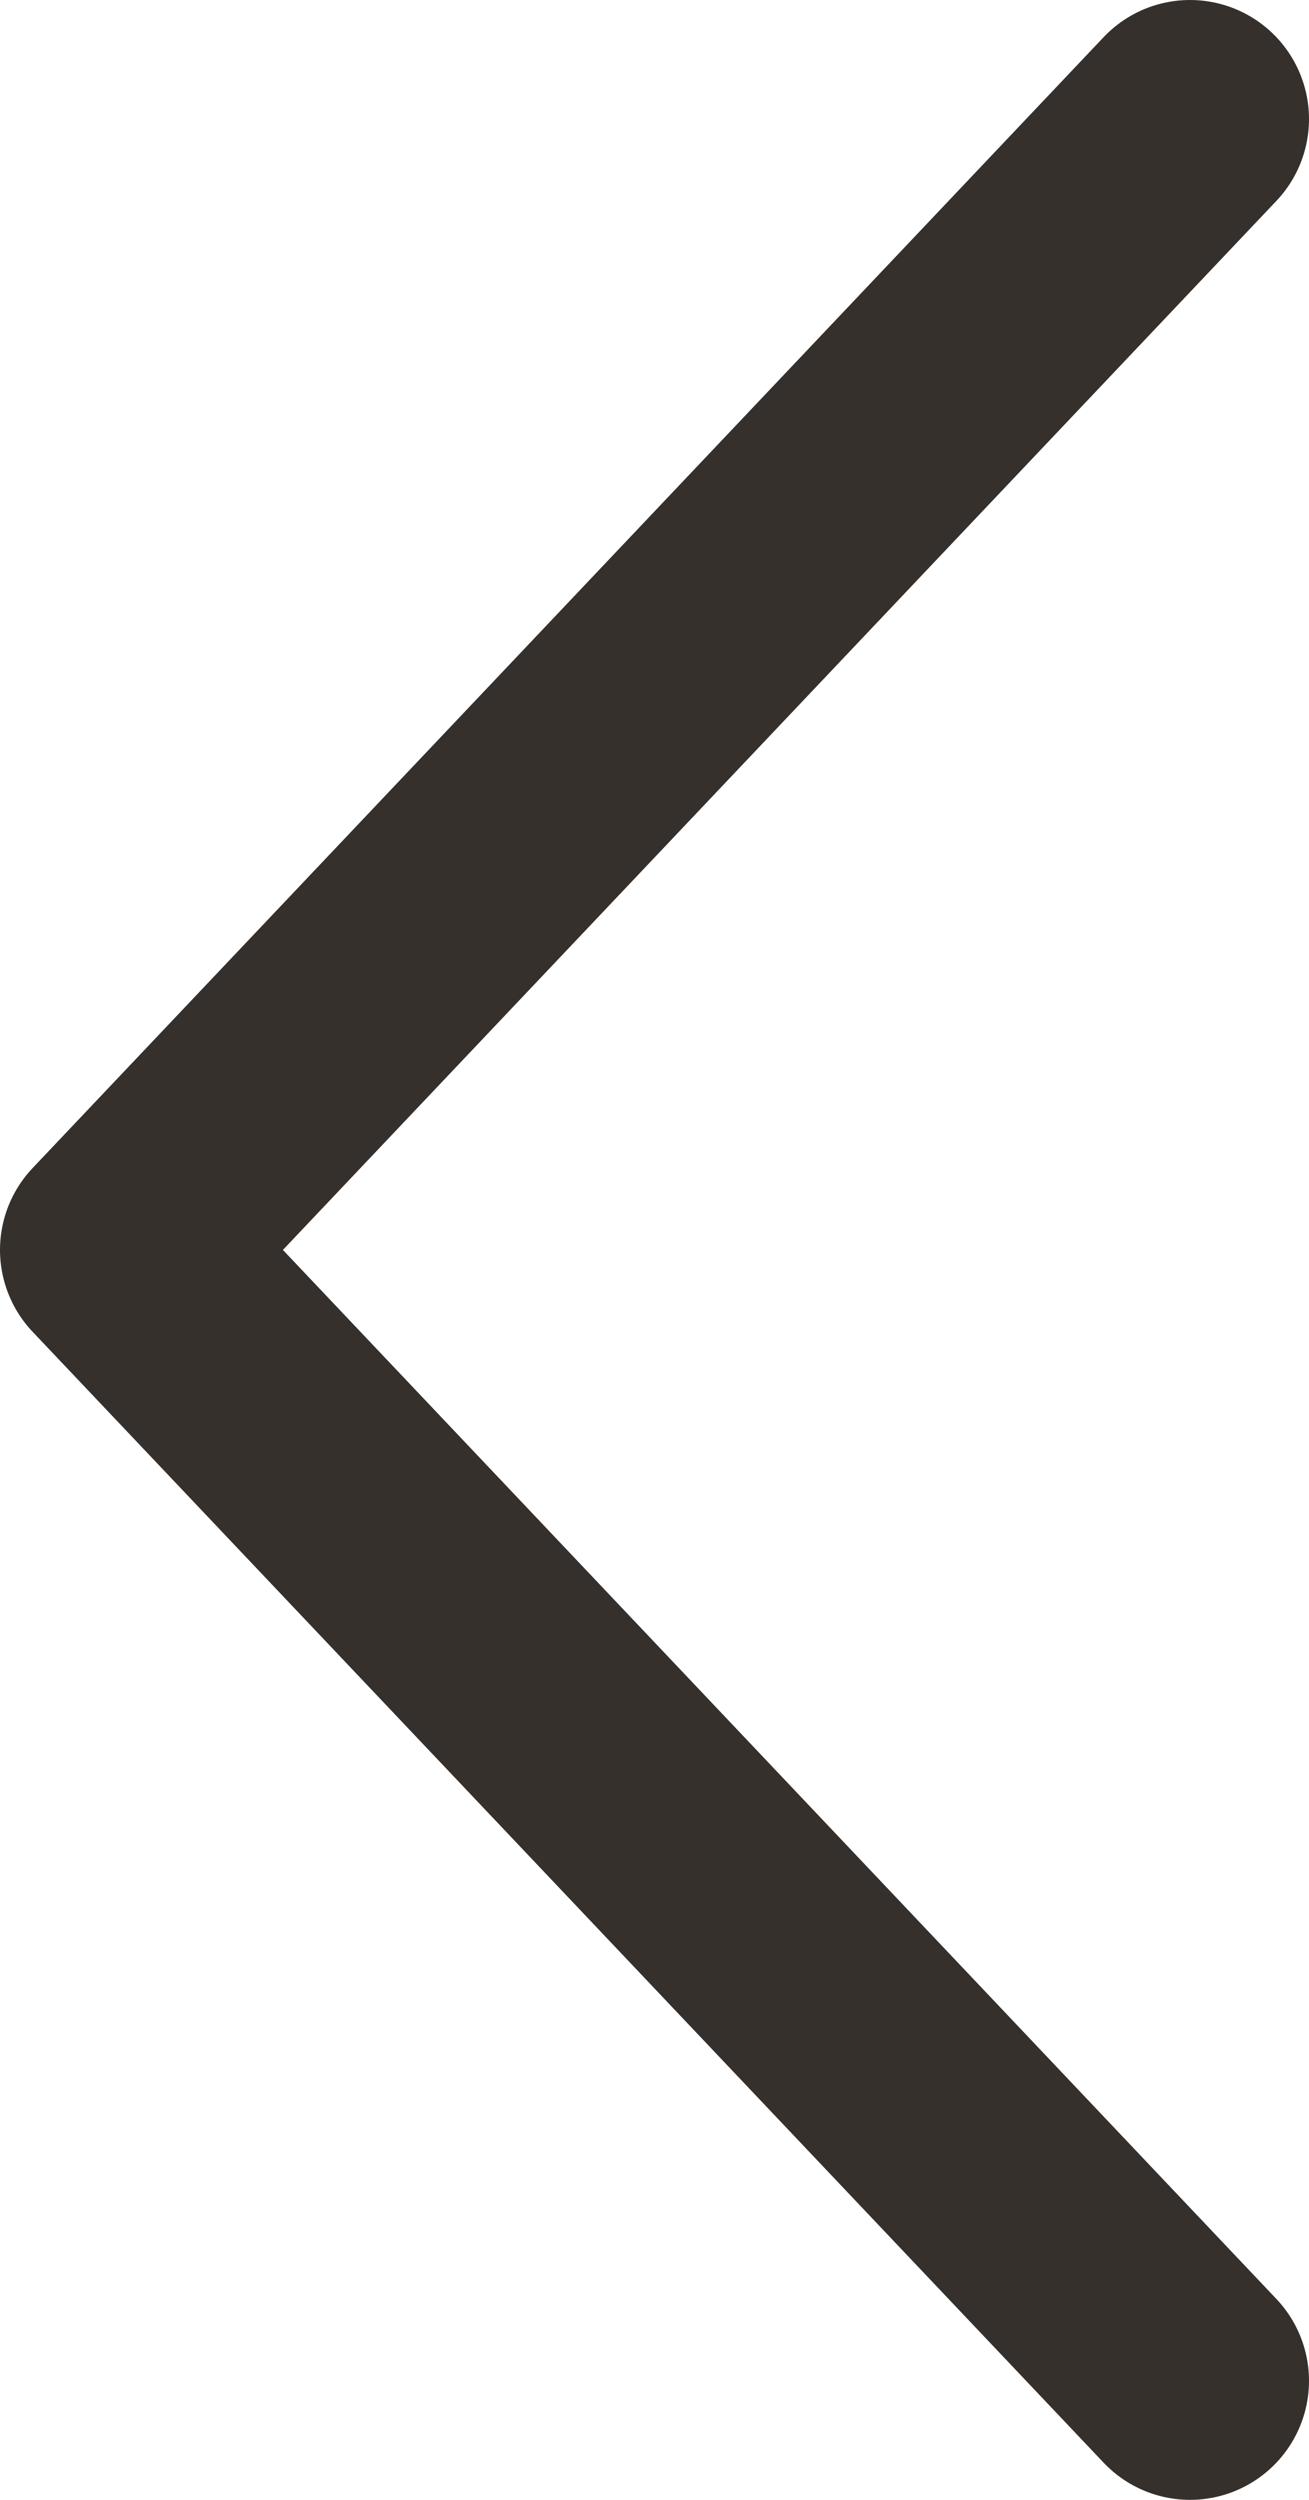 <svg id="Layer_1" data-name="Layer 1" xmlns="http://www.w3.org/2000/svg" viewBox="0 0 11 21"><defs><style>.cls-1{fill:none;stroke:#35302c;stroke-linecap:round;stroke-linejoin:round;stroke-width:2px;}</style></defs><title>icon_arrowlt</title><g id="Mobile"><g id="Home-Mobile"><g id="Slider-Nav"><g id="Chevron-Copy"><polyline id="Page-1" class="cls-1" points="10 1 1 10.5 10 20"/></g></g></g></g></svg>